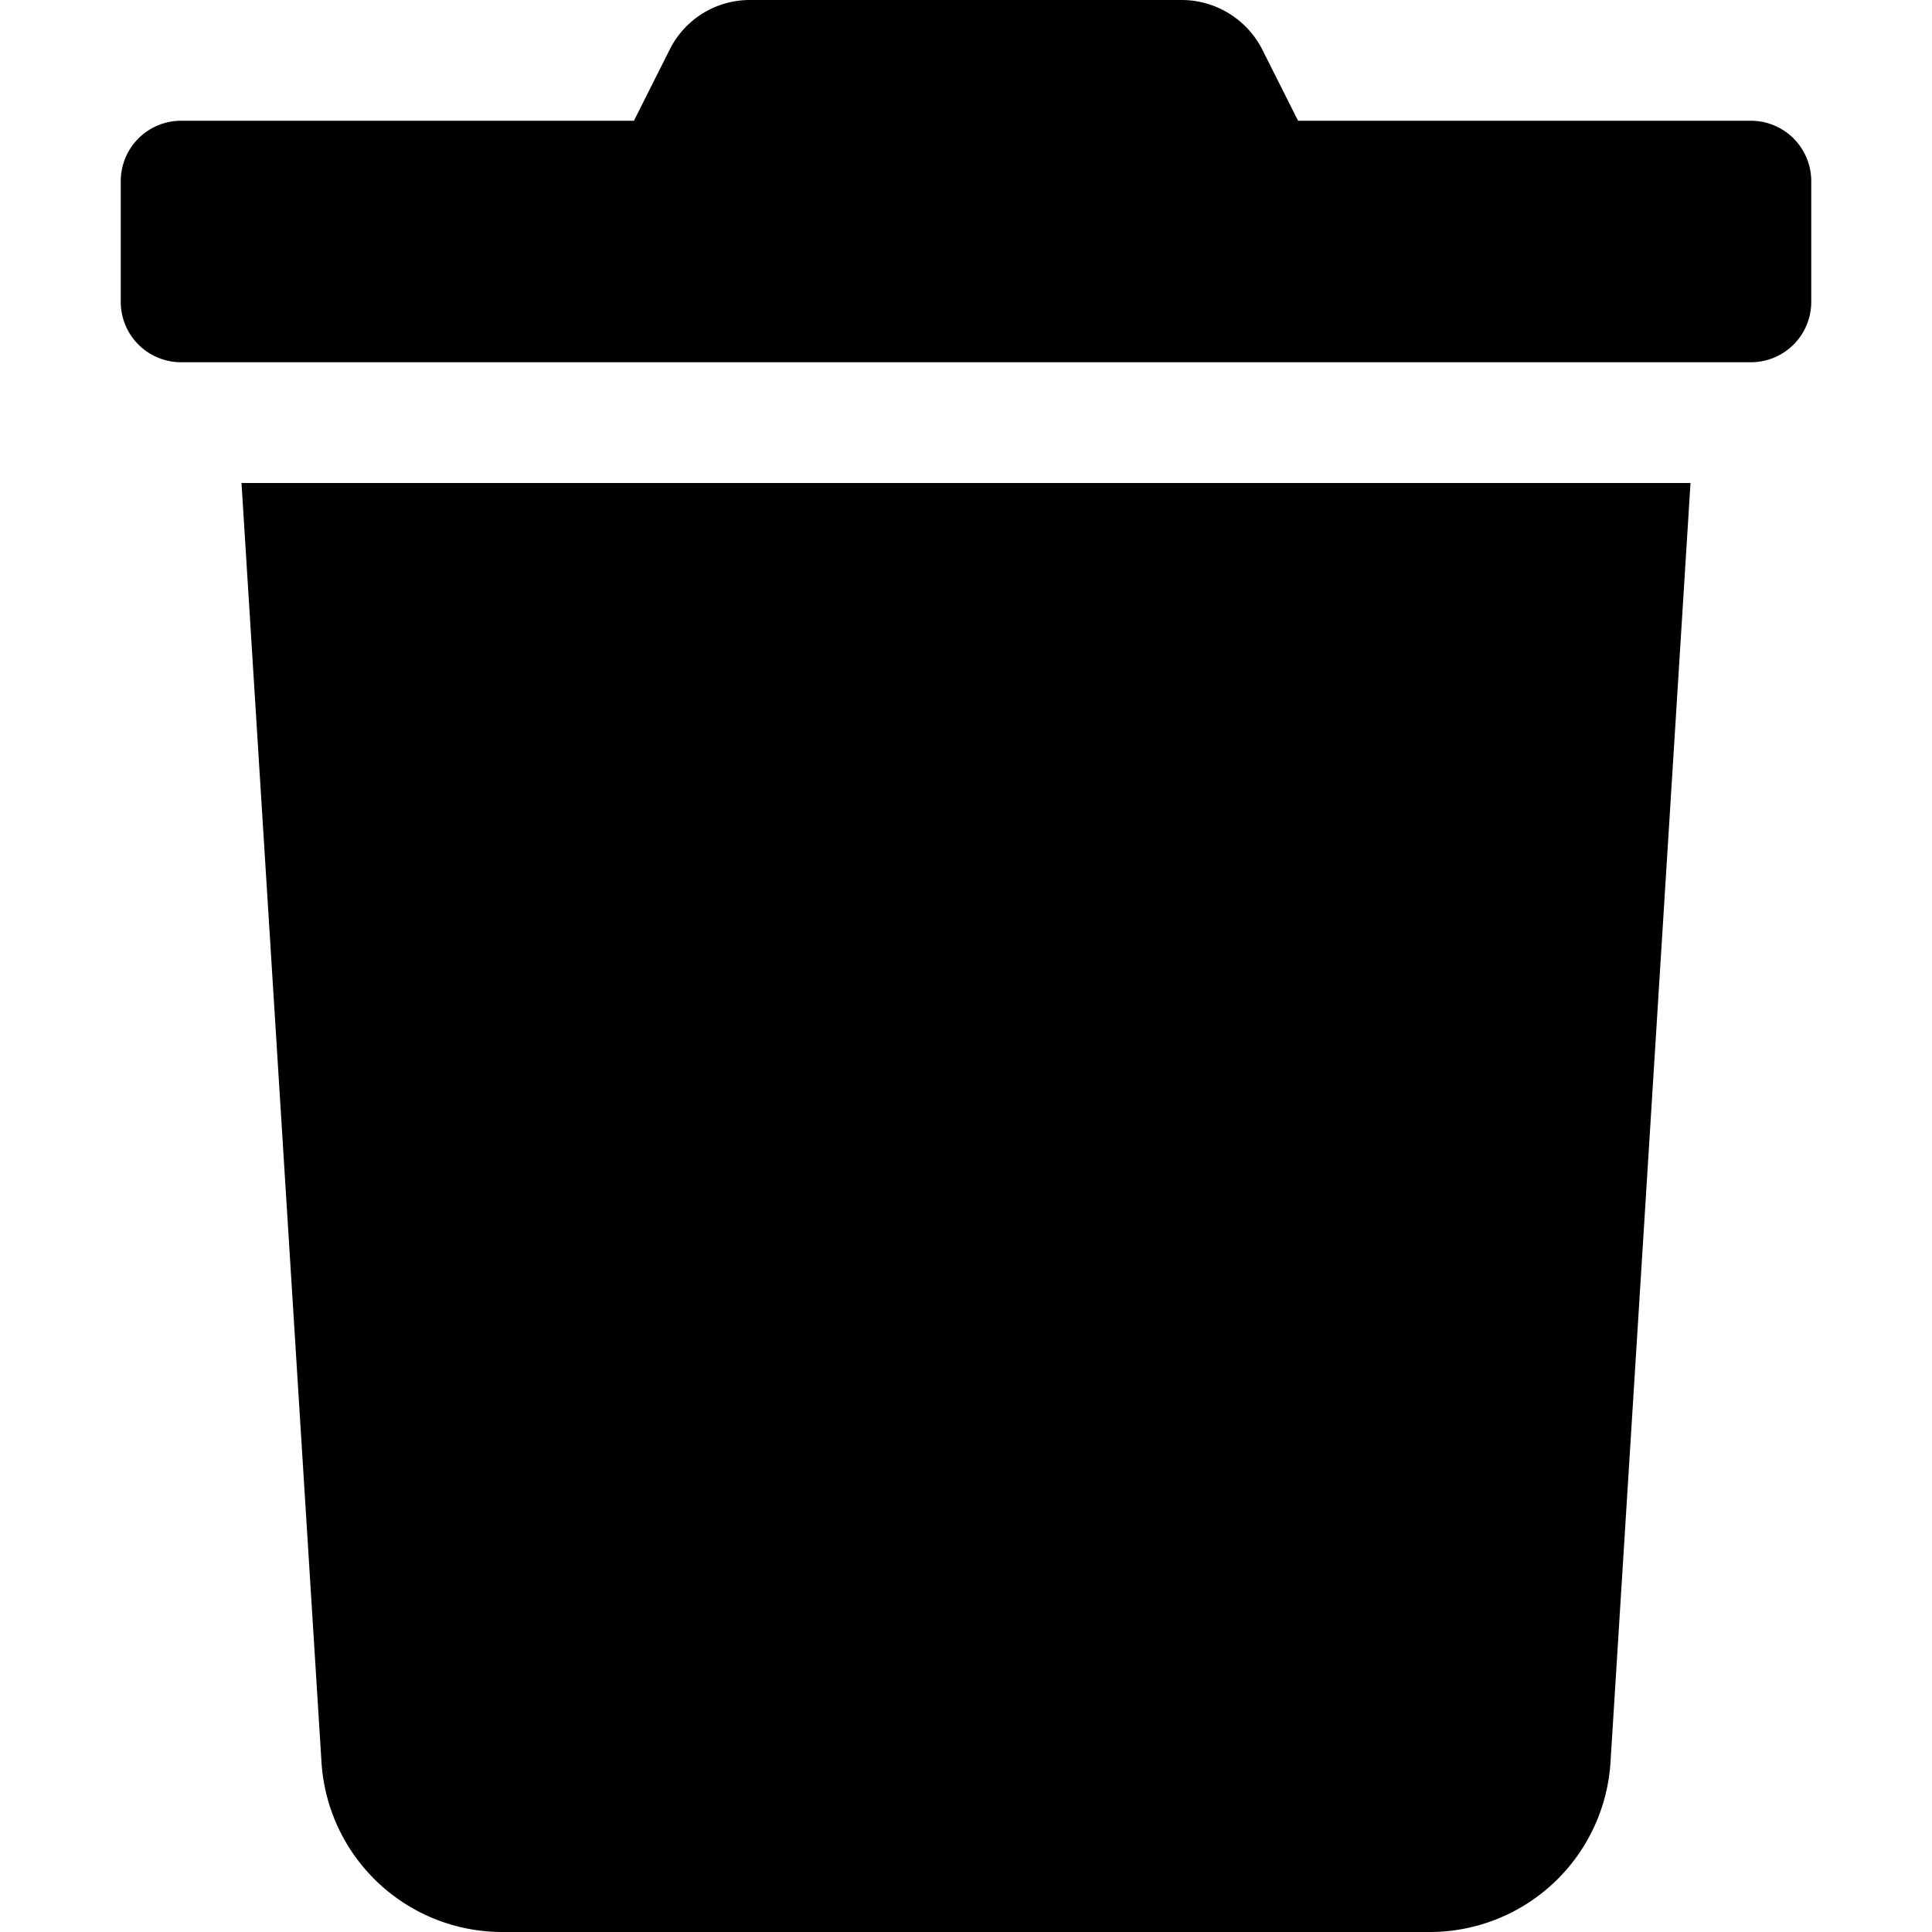 <svg xmlns="http://www.w3.org/2000/svg" 
     version="1.1"
     width="24"
     height="24"
     viewBox="0 0 448 512">
  <path fill="currentColor" 
        d="M432,32h-120l-9.4,-18.7a24,24,0,0,0,-21.5,-13.3h-114.3a23.72,23.72,0,0,0,-21.4,13.3l-9.4,18.7h-120a16,16,0,0,0,-16,16v32a16,16,0,0,0,16,16h416a16,16,0,0,0,16,-16v-32a16,16,0,0,0,-16,-16zm-378.8,435a48,48,0,0,0,47.9,45h245.8a48,48,0,0,0,47.9,-45l21.2,-339h-384z" />
</svg>